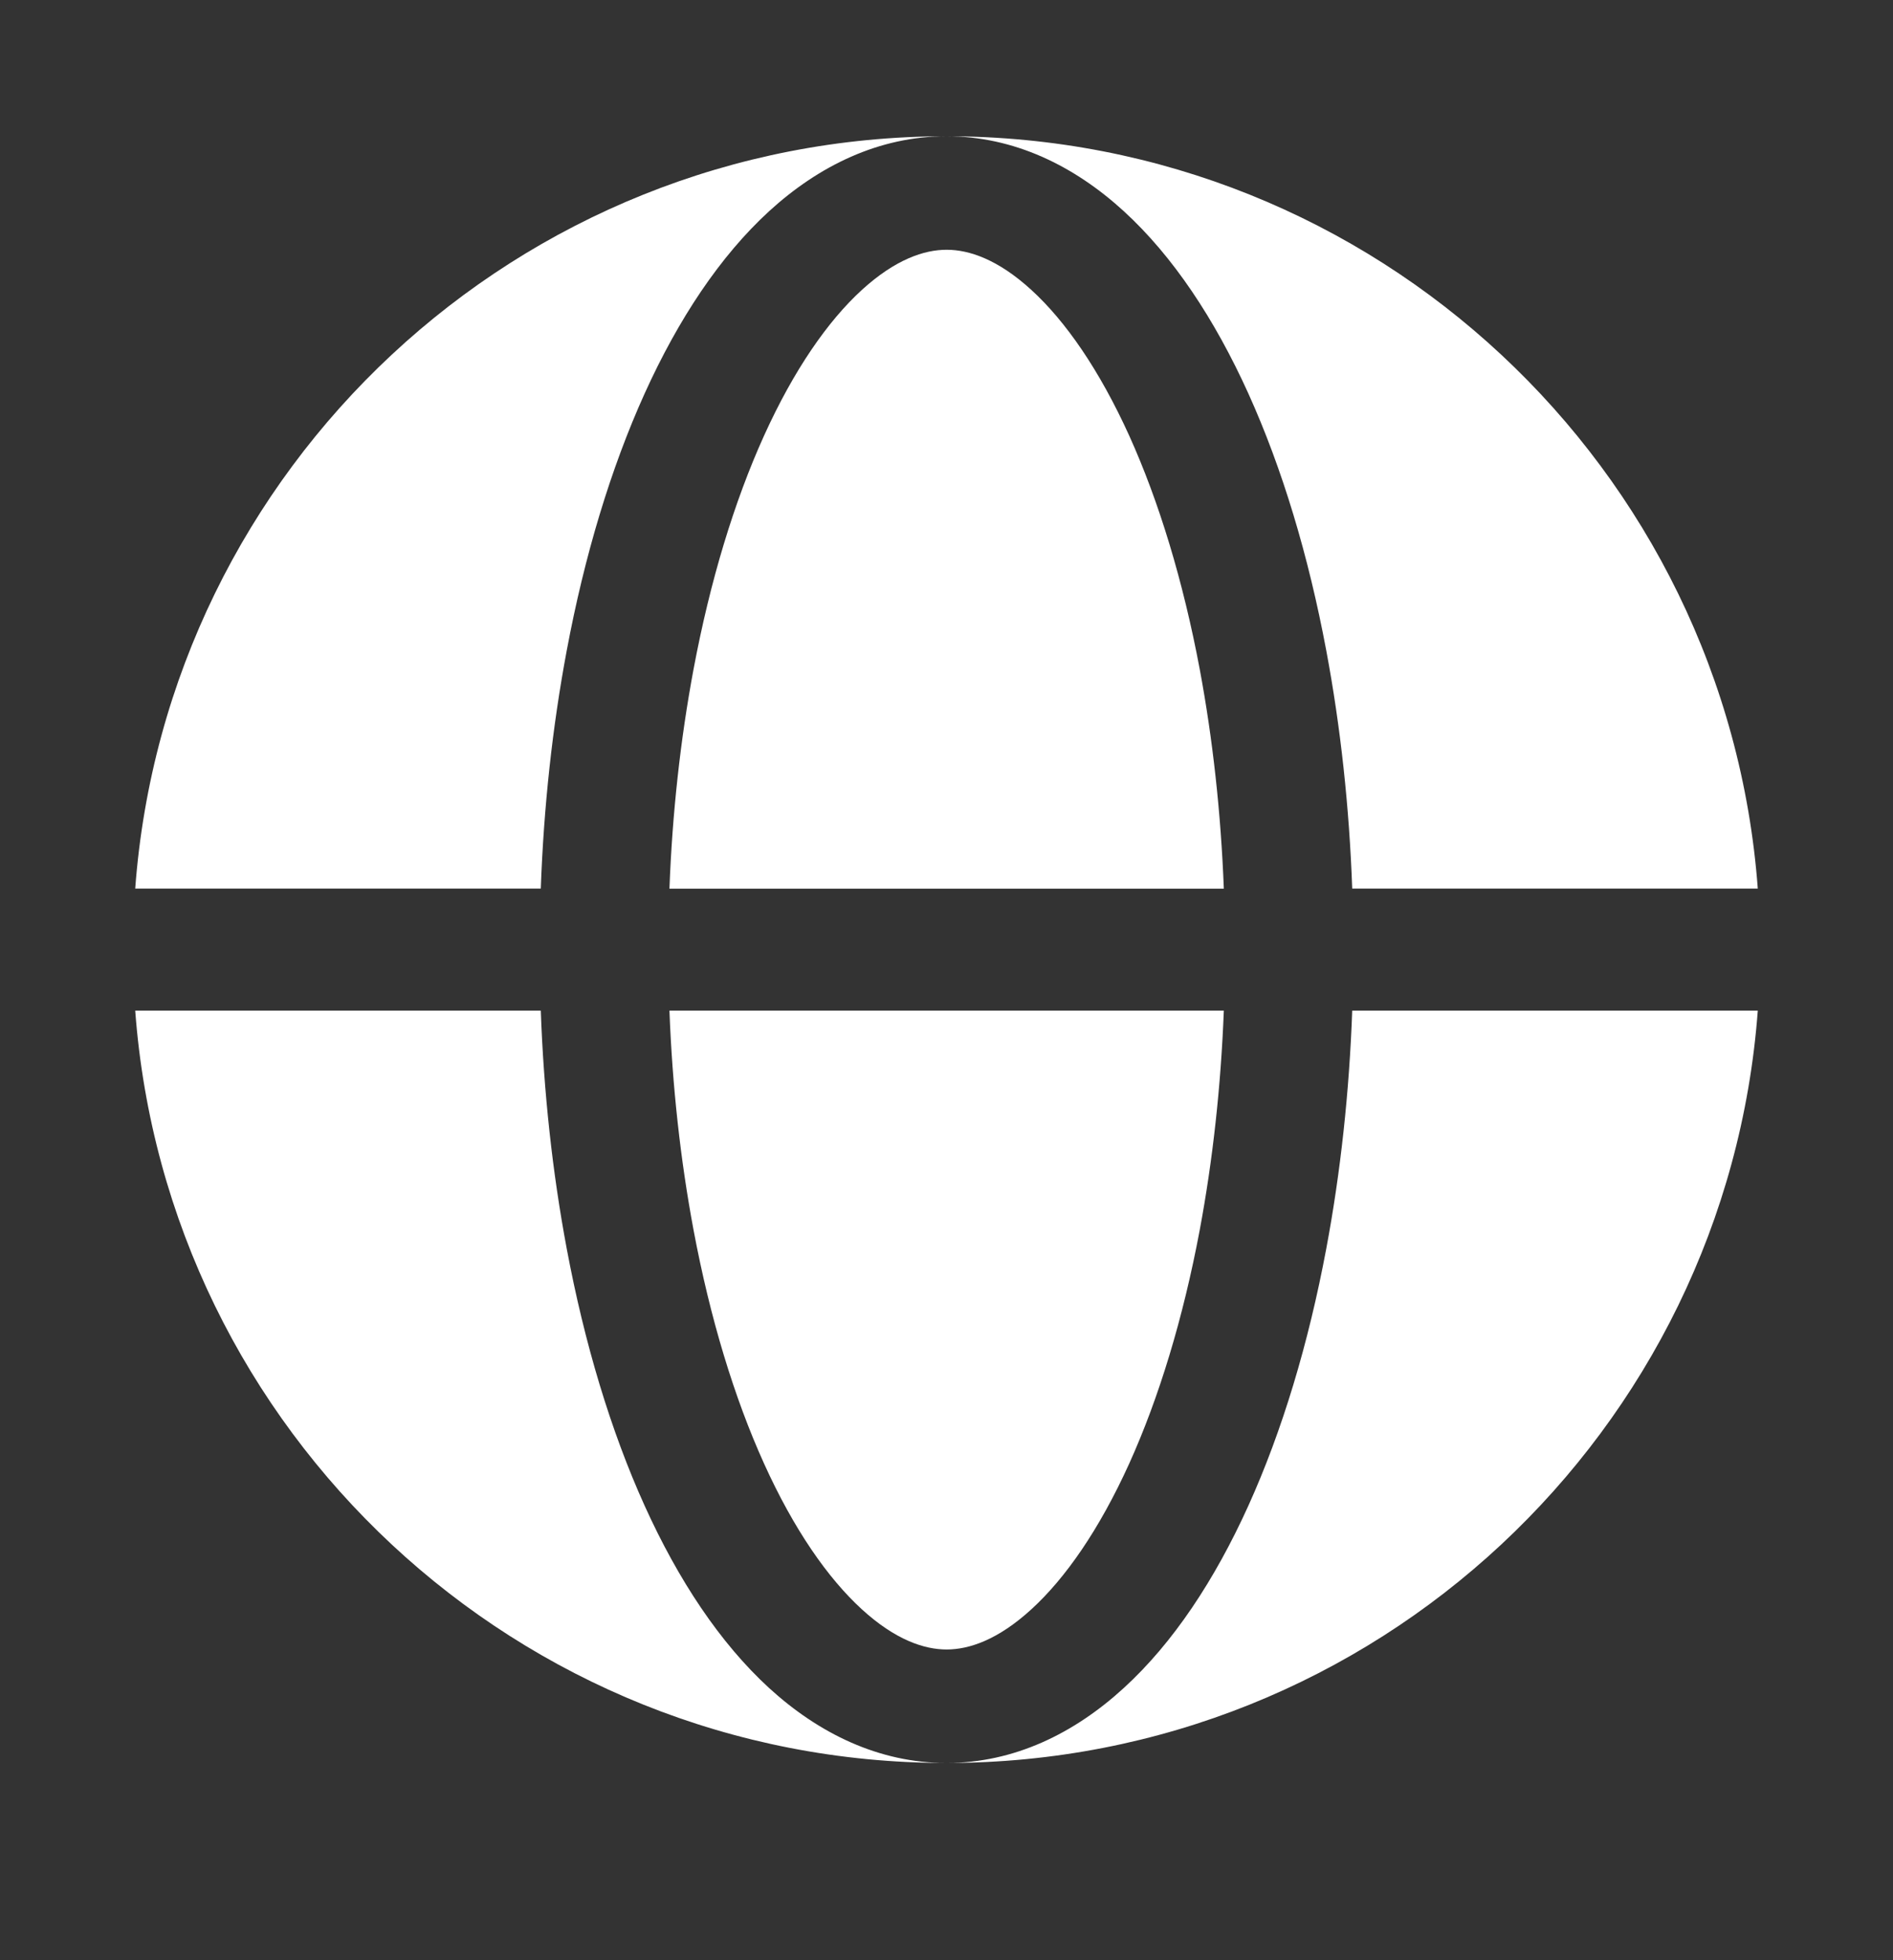 <svg width="28" height="29" viewBox="0 0 28 29" fill="none" xmlns="http://www.w3.org/2000/svg">
<rect x="0" y="0" width="28" height="29" fill="#333333" stroke="none"/>
<path fill-rule="evenodd" clip-rule="evenodd" d="M2 13.146C2.462 6.922 7.658 2.016 14 2.016C13 2.016 12.11 2.454 11.377 3.124C10.649 3.791 10.033 4.722 9.535 5.822C9.034 6.929 8.645 8.223 8.382 9.628C8.171 10.754 8.042 11.941 7.999 13.146H2ZM2 14.951H7.999C8.042 16.156 8.171 17.343 8.382 18.47C8.645 19.874 9.034 21.169 9.535 22.276C10.033 23.376 10.649 24.307 11.377 24.974C12.11 25.644 13 26.082 14 26.082C7.658 26.082 2.462 21.175 2 14.951Z" fill="white"/>
<path d="M14.002 3.695C13.671 3.695 13.244 3.836 12.746 4.291C12.246 4.749 11.744 5.468 11.301 6.446C10.861 7.418 10.504 8.592 10.258 9.903C10.065 10.936 9.944 12.03 9.902 13.147H18.102C18.059 12.03 17.939 10.936 17.746 9.903C17.5 8.592 17.142 7.418 16.703 6.446C16.259 5.468 15.758 4.749 15.257 4.291C14.76 3.836 14.333 3.695 14.002 3.695Z" fill="white"/>
<path d="M10.258 18.195C10.504 19.506 10.861 20.68 11.301 21.652C11.744 22.631 12.246 23.349 12.746 23.807C13.243 24.262 13.671 24.403 14.002 24.403C14.333 24.403 14.76 24.262 15.257 23.807C15.758 23.349 16.259 22.631 16.703 21.652C17.142 20.68 17.5 19.506 17.746 18.195C17.939 17.162 18.059 16.068 18.102 14.951H9.902C9.944 16.068 10.065 17.162 10.258 18.195Z" fill="white"/>
<path d="M14 2.016C15 2.016 15.89 2.454 16.622 3.124C17.351 3.791 17.967 4.722 18.465 5.822C18.966 6.929 19.355 8.223 19.618 9.628C19.829 10.754 19.958 11.941 20.001 13.146H26C25.538 6.922 20.342 2.016 14 2.016Z" fill="white"/>
<path d="M19.618 18.47C19.355 19.874 18.966 21.169 18.465 22.276C17.967 23.376 17.351 24.307 16.622 24.973C15.89 25.644 15 26.082 14 26.082C20.342 26.082 25.538 21.175 26 14.951H20.001C19.958 16.156 19.829 17.343 19.618 18.47Z" fill="white"/>
</svg>
